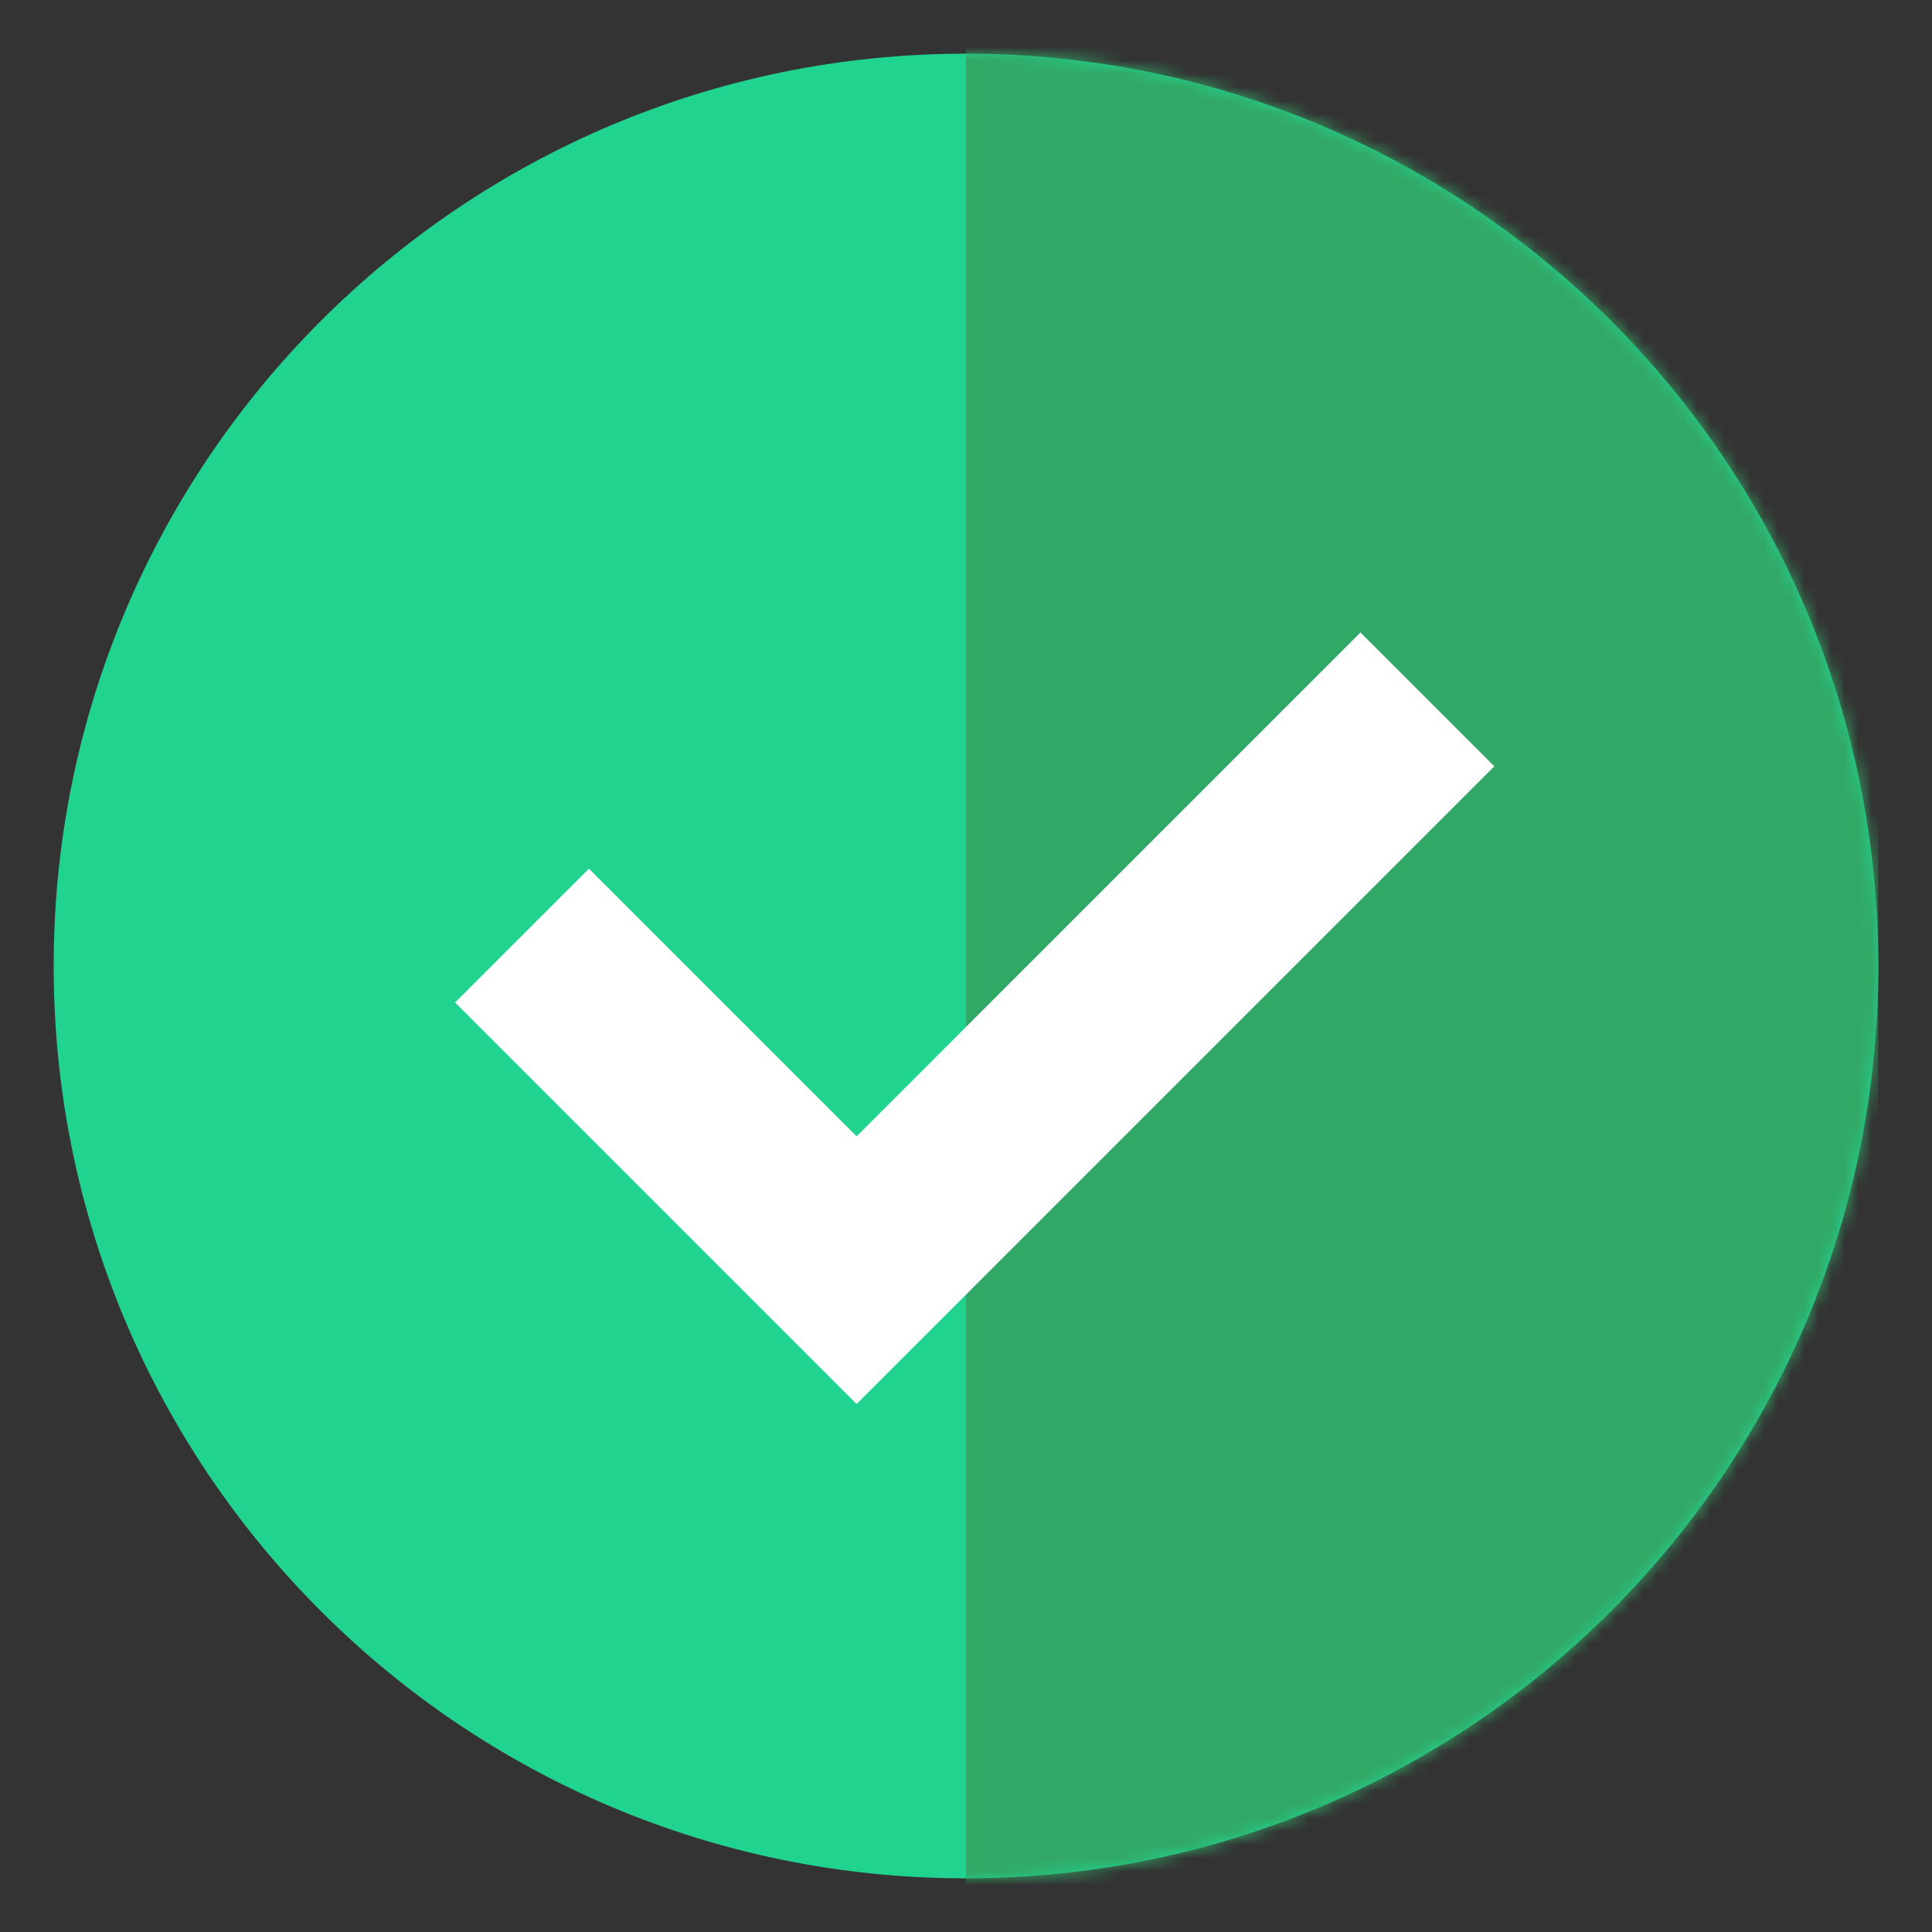 <svg width="144" height="144" viewBox="0 0 144 144" fill="none" xmlns="http://www.w3.org/2000/svg">
<rect x="0" y="0" width="144" height="144" fill="#333333" stroke="none"/>
<path d="M140 72C140 109.555 109.555 140 72 140C34.445 140 4 109.555 4 72C4 34.445 34.445 4 72 4C109.555 4 140 34.445 140 72Z" fill="#20D490"/>
<mask id="mask0_2002_5263" style="mask-type:alpha" maskUnits="userSpaceOnUse" x="4" y="4" width="136" height="136">
<path d="M140 72C140 109.555 109.555 140 72 140C34.445 140 4 109.555 4 72C4 34.445 34.445 4 72 4C109.555 4 140 34.445 140 72Z" fill="#20D490"/>
</mask>
<g mask="url(#mask0_2002_5263)">
<path d="M72 -81.68H140V225.68H72V-81.68Z" fill="#32A866"/>
</g>
<path fill-rule="evenodd" clip-rule="evenodd" d="M43.895 64.745L33.92 74.72L63.846 104.646L63.846 104.646L63.846 104.646L111.376 57.116L101.401 47.141L63.846 84.696L43.895 64.745Z" fill="white"/>
</svg>
